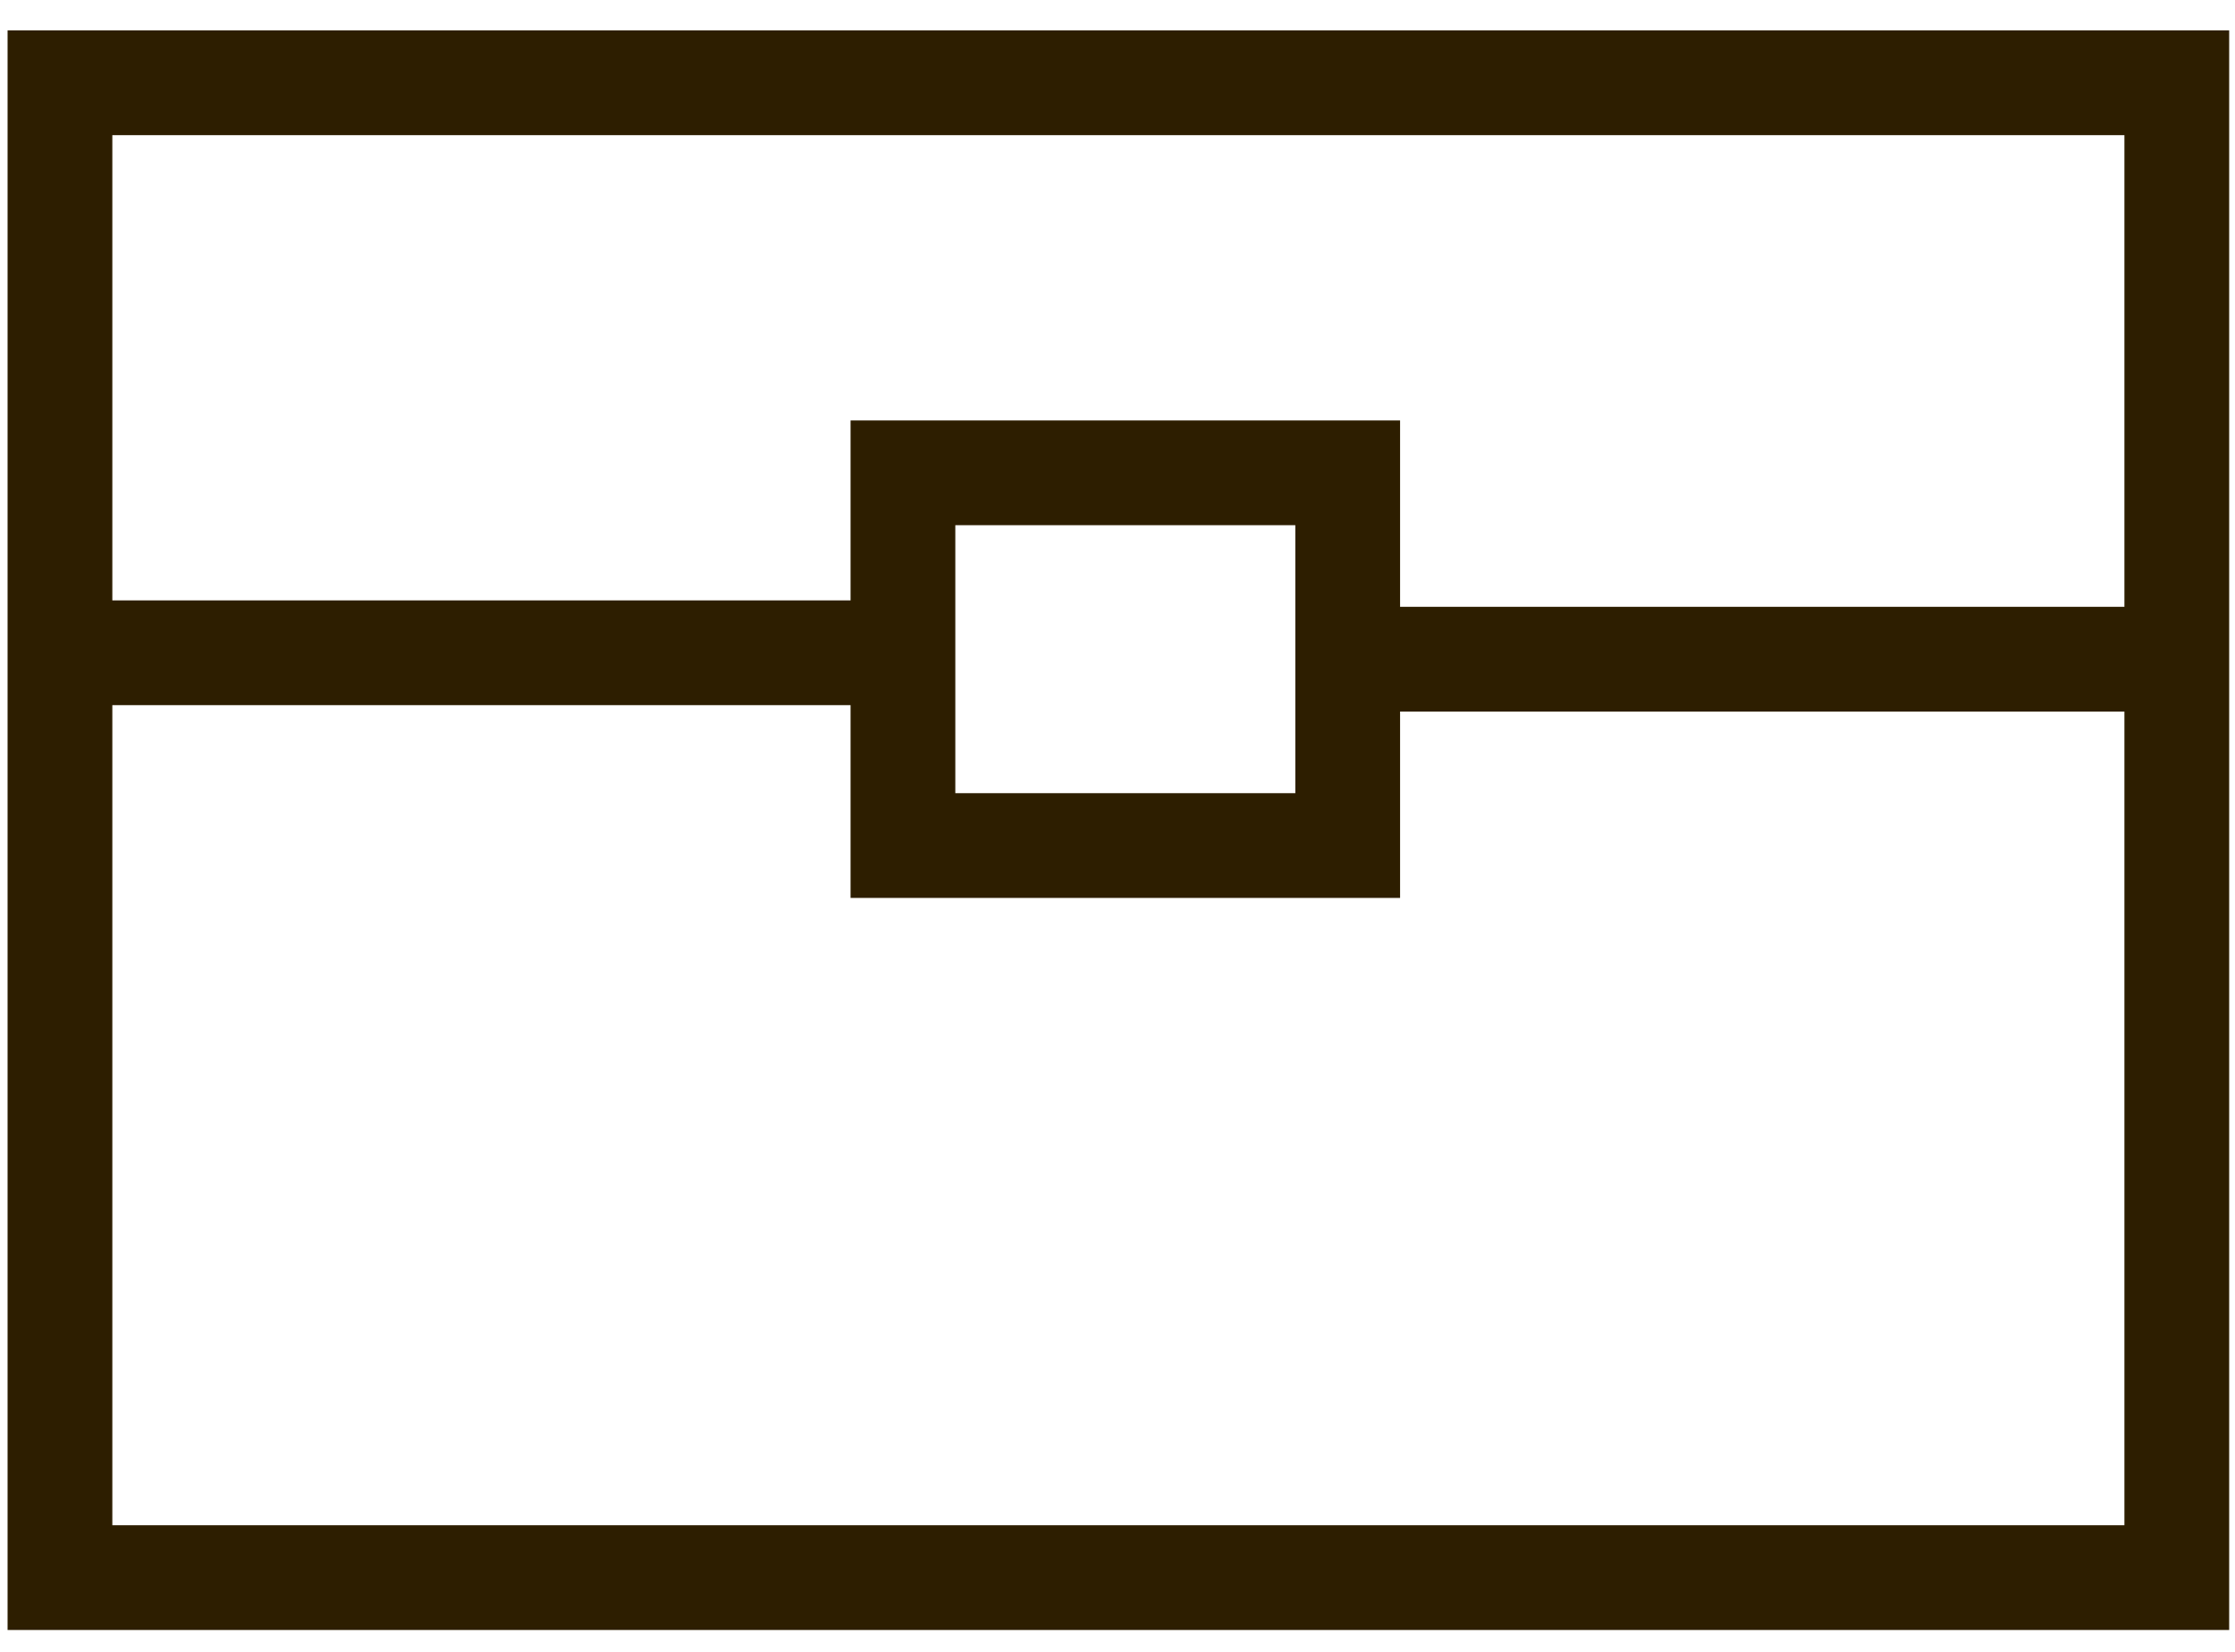 <svg width="23" height="17" viewBox="0 0 23 17" fill="none" xmlns="http://www.w3.org/2000/svg">
<path d="M0.617 6.718V0.852H22.401V6.784M0.617 6.718V16.236H22.401V6.784M0.617 6.718H9.292M9.292 6.718V4.866H13.869V6.784M9.292 6.718V8.702H13.869V6.784M13.869 6.784H22.401" stroke="#2D1E00" stroke-width="1.078"/>
</svg>

